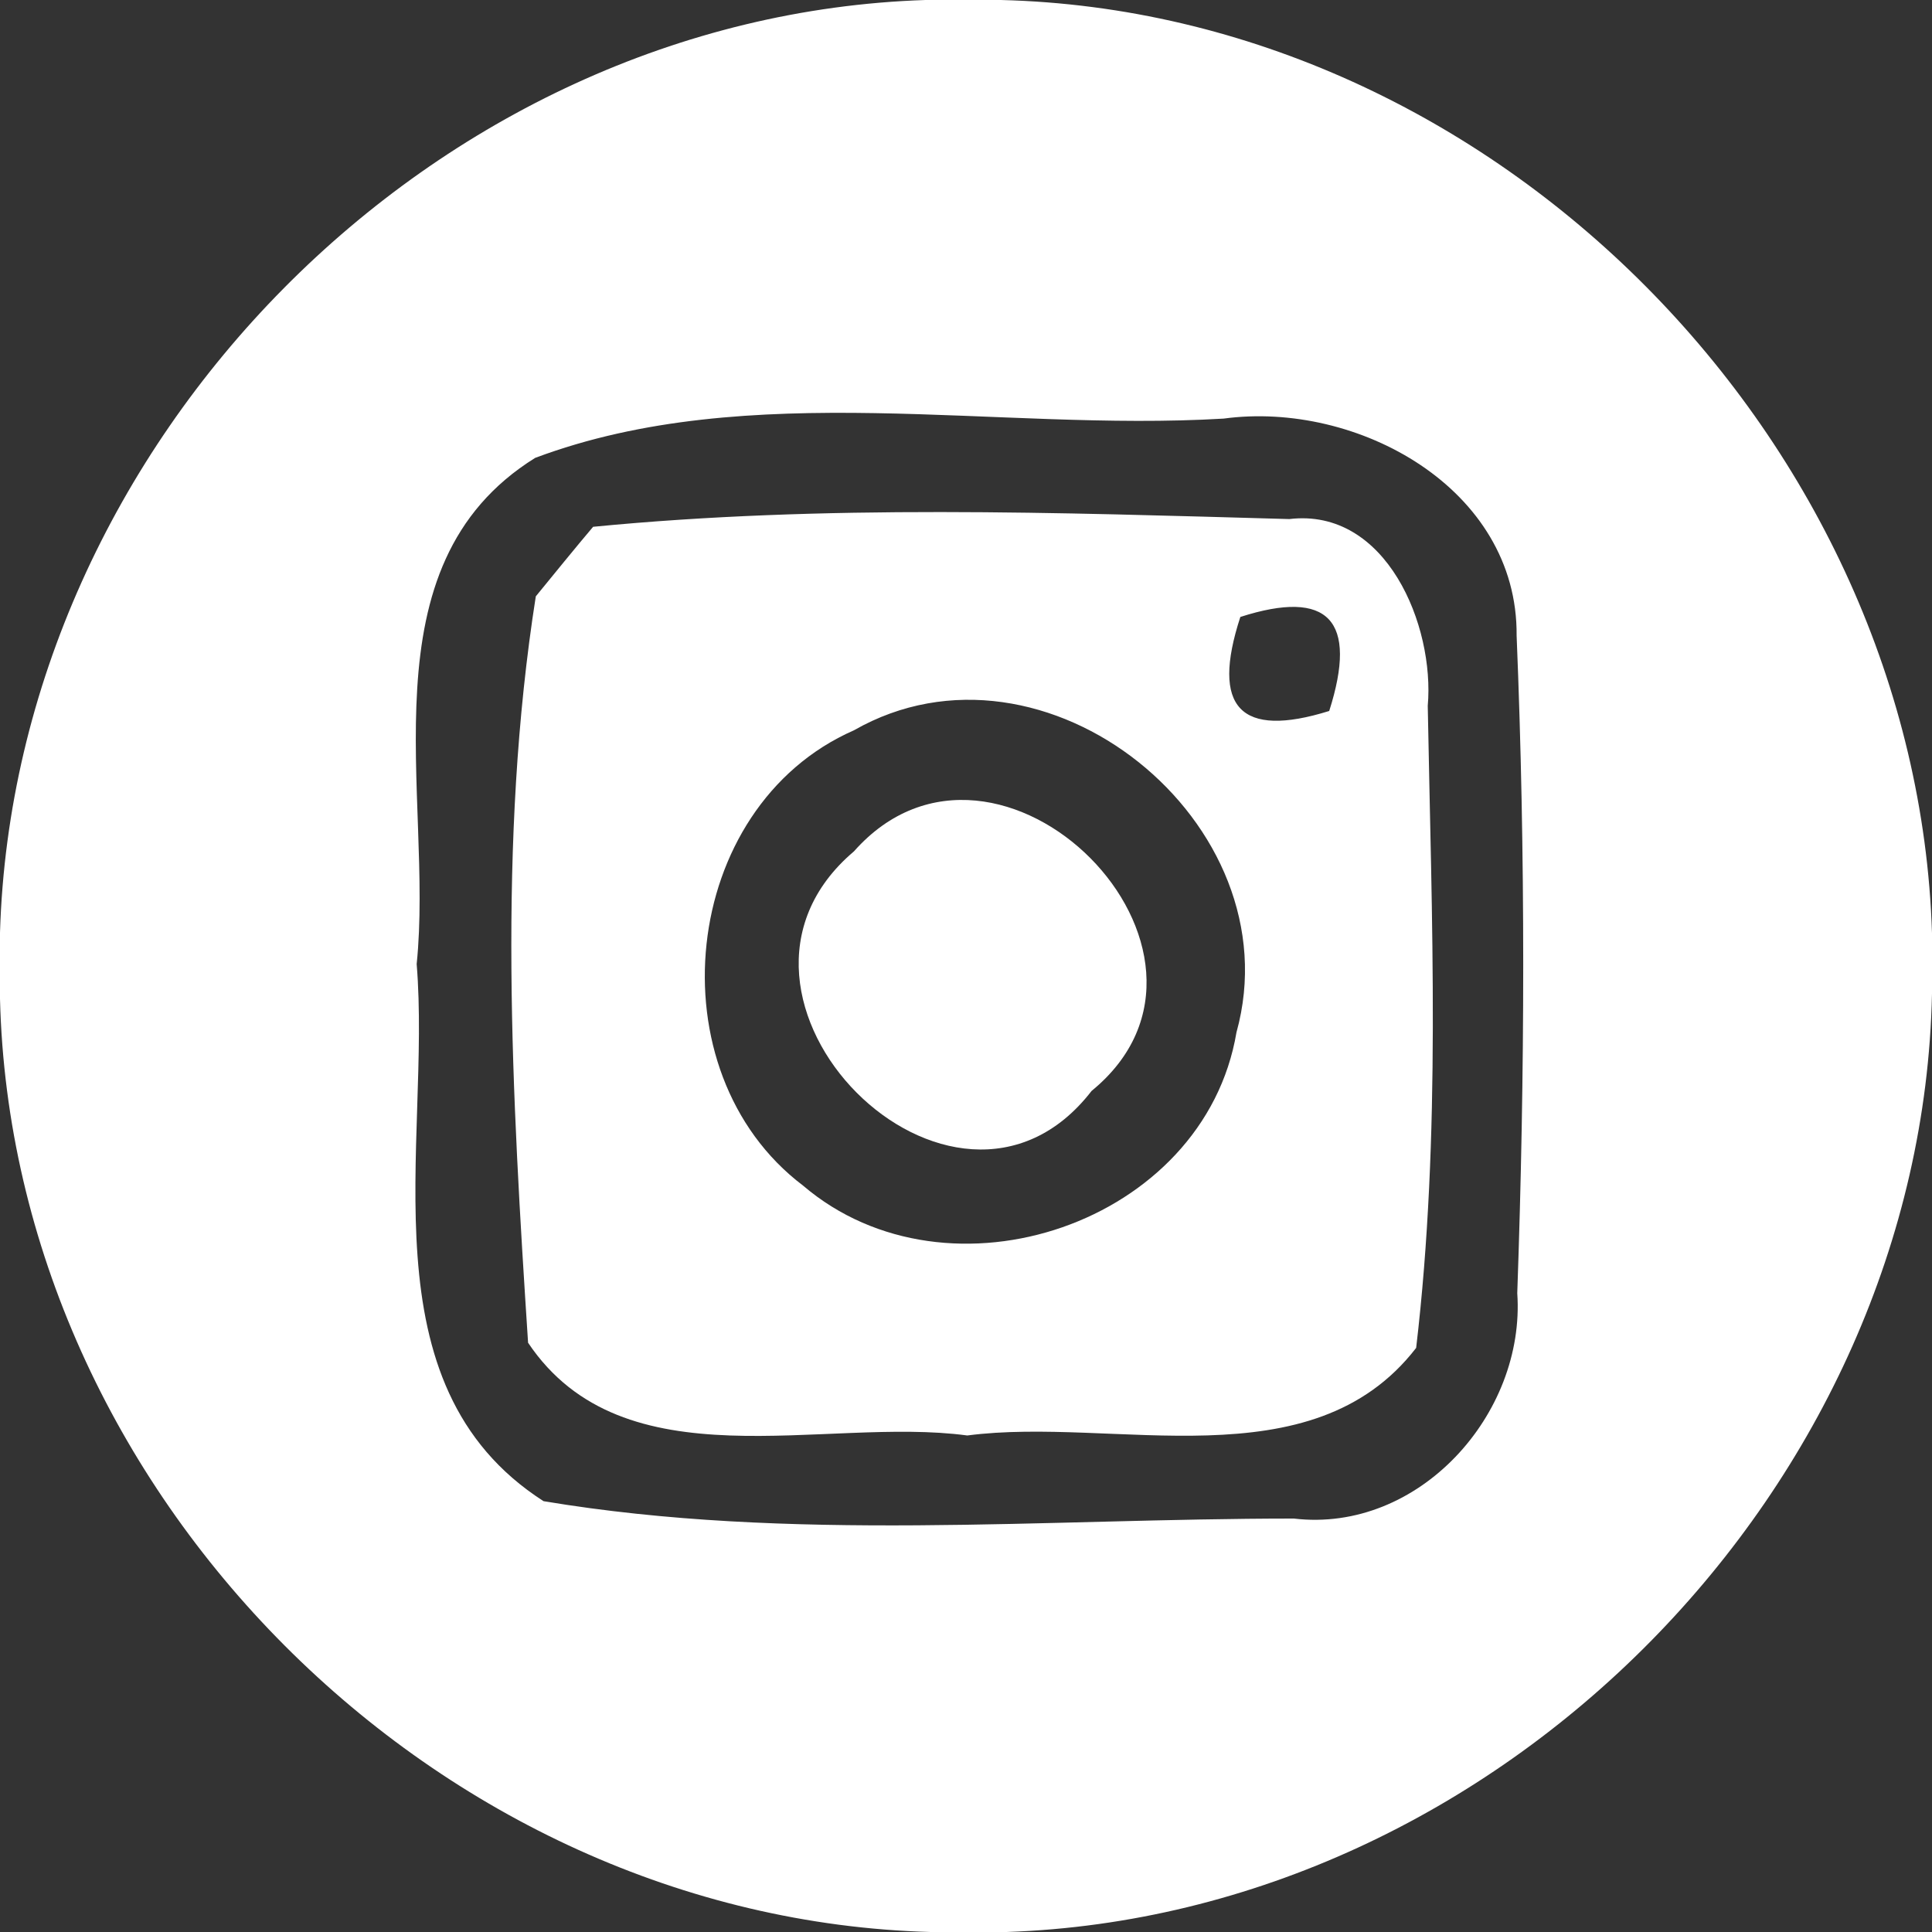 <?xml version="1.0" encoding="UTF-8" ?>
<!DOCTYPE svg PUBLIC "-//W3C//DTD SVG 1.1//EN" "http://www.w3.org/Graphics/SVG/1.1/DTD/svg11.dtd">
<svg width="30pt" height="30pt" viewBox="0 0 30 30" version="1.1" xmlns="http://www.w3.org/2000/svg">
<rect x="0" y="0" width="30" height="30" fill="#333333" stroke="none"/>
<g id="#000000ff">
</g>
<g id="#ffffffff">
<path fill="#ffffff" opacity="1.00" d=" M 14.37 0.00 L 15.54 0.00 C 23.22 0.19 29.76 6.85 30.00 14.49 L 30.00 15.43 C 29.84 23.09 23.29 29.74 15.63 30.00 L 14.45 30.00 C 6.78 29.79 0.19 23.18 0.00 15.51 L 0.00 14.48 C 0.23 6.86 6.73 0.25 14.37 0.00 M 8.31 7.11 C 5.61 8.79 6.74 12.35 6.47 14.97 C 6.70 17.76 5.62 21.50 8.44 23.31 C 12.27 23.95 16.21 23.58 20.09 23.58 C 22.03 23.81 23.69 21.96 23.56 20.08 C 23.68 16.68 23.69 13.27 23.55 9.87 C 23.57 7.58 21.07 6.22 19.00 6.50 C 15.47 6.71 11.65 5.86 8.31 7.11 Z" />
<path fill="#ffffff" opacity="1.00" d=" M 9.21 8.18 C 12.80 7.83 16.42 7.96 20.02 8.06 C 21.53 7.88 22.28 9.72 22.17 10.96 C 22.23 14.28 22.38 17.62 21.99 20.93 C 20.36 23.04 17.31 21.99 15.02 22.29 C 12.79 21.99 9.69 23.07 8.20 20.85 C 7.95 17.01 7.72 13.07 8.32 9.26 C 8.54 8.99 8.98 8.45 9.21 8.18 M 19.26 9.58 C 18.80 10.99 19.26 11.47 20.64 11.04 C 21.09 9.63 20.63 9.14 19.26 9.58 M 13.26 11.34 C 10.55 12.53 10.13 16.64 12.47 18.41 C 14.73 20.34 18.70 19.00 19.20 16.03 C 20.10 12.78 16.22 9.65 13.26 11.34 Z" />
<path fill="#ffffff" opacity="1.00" d=" M 13.26 13.22 C 15.50 10.69 19.58 14.79 16.95 16.94 C 14.81 19.71 10.59 15.48 13.26 13.22 Z" />
</g>
</svg>
